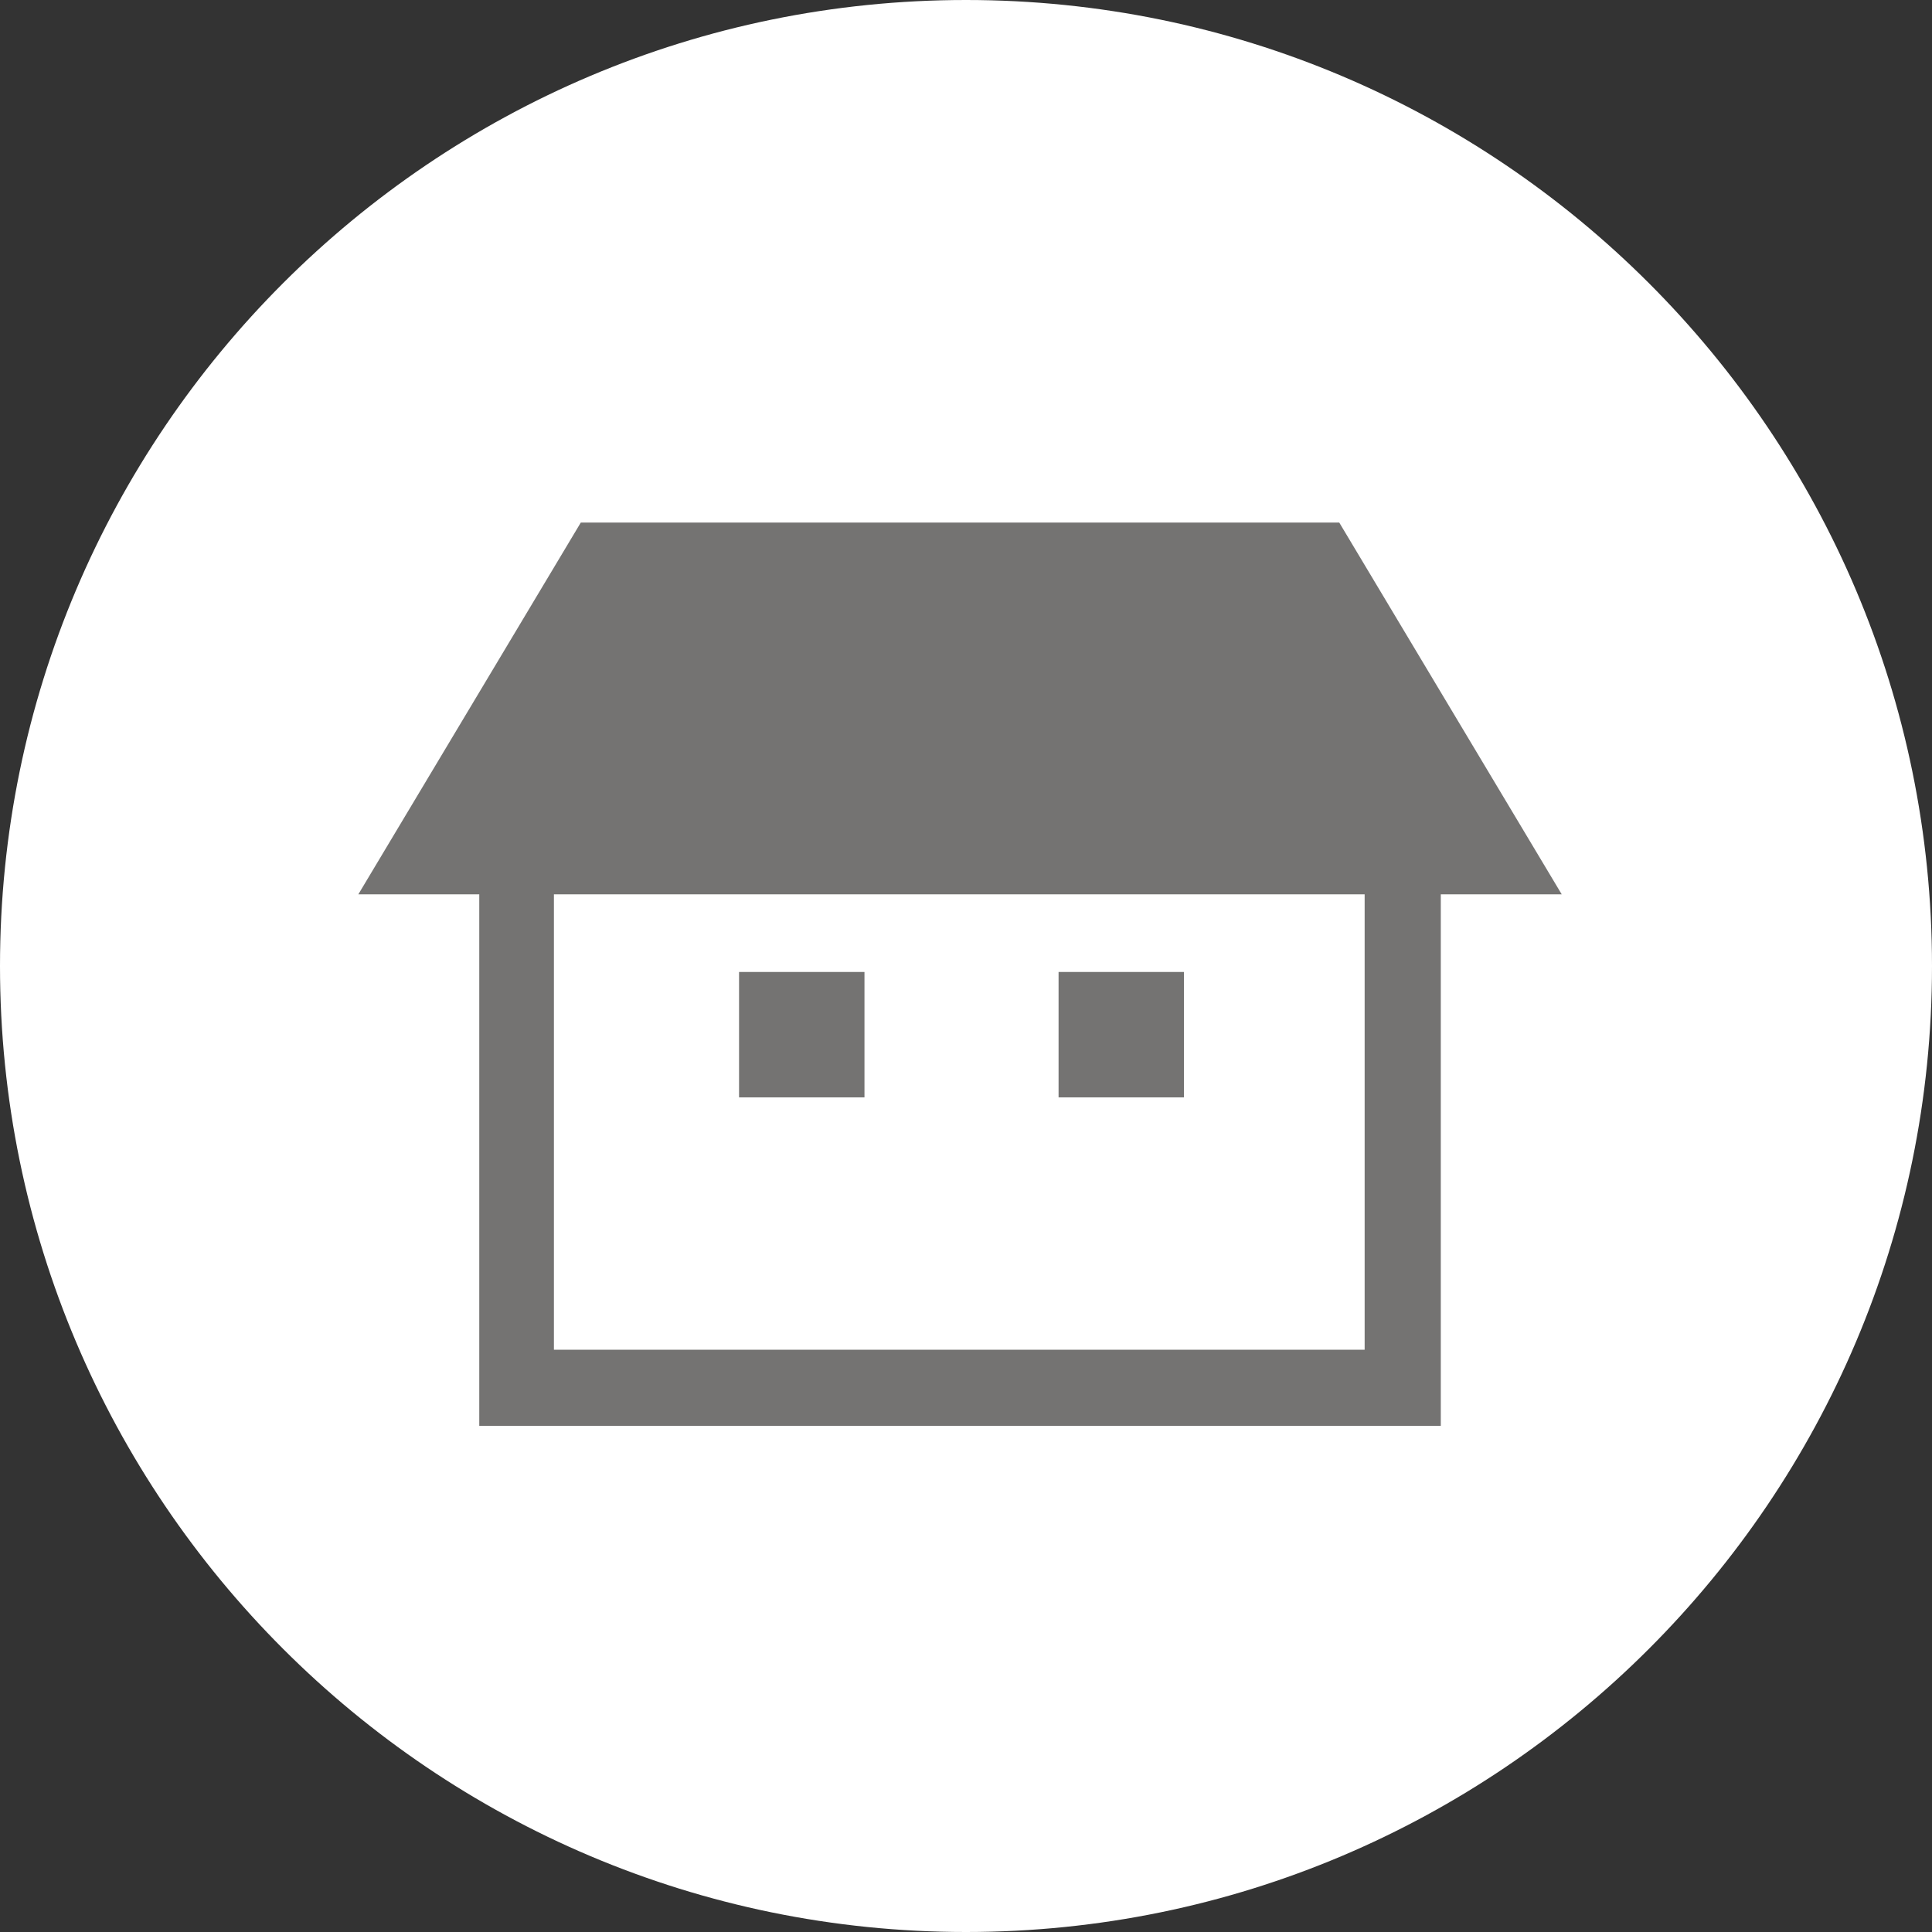 <?xml version="1.0" encoding="UTF-8"?>
<svg id="_レイヤー_1" xmlns="http://www.w3.org/2000/svg" version="1.1" viewBox="0 0 129.4 129.4">
  <rect x="0" y="0" width="129.4" height="129.4" fill="#333333" stroke="none"/>
  <!-- Generator: Adobe Illustrator 29.5.0, SVG Export Plug-In . SVG Version: 2.1.0 Build 137)  -->
  <defs>
    <style>
      .st0 {
        fill: #747372;
      }

      .st1 {
        fill: #fff;
      }
    </style>
  </defs>
  <g id="_グループ_78">
    <path id="_パス_451" class="st1" d="M64.7,0c35.7,0,64.7,29,64.7,64.7s-29,64.7-64.7,64.7S0,100.4,0,64.7,29,0,64.7,0h0Z"/>
    <g id="_グループ_2751">
      <path id="_パス_159559" class="st0" d="M37.1,59.9h54.3v30.5h-54.3s0-30.5,0-30.5ZM38.9,35l-14.9,24.9h8.1v35.6h64.4v-35.6h8.1l-14.9-24.9s-50.8,0-50.8,0Z"/>
      <rect id="_長方形_1071" class="st0" x="49.5" y="65.1" width="8.4" height="8.4"/>
      <rect id="_長方形_1072" class="st0" x="70.9" y="65.1" width="8.4" height="8.4"/>
    </g>
  </g>
</svg>